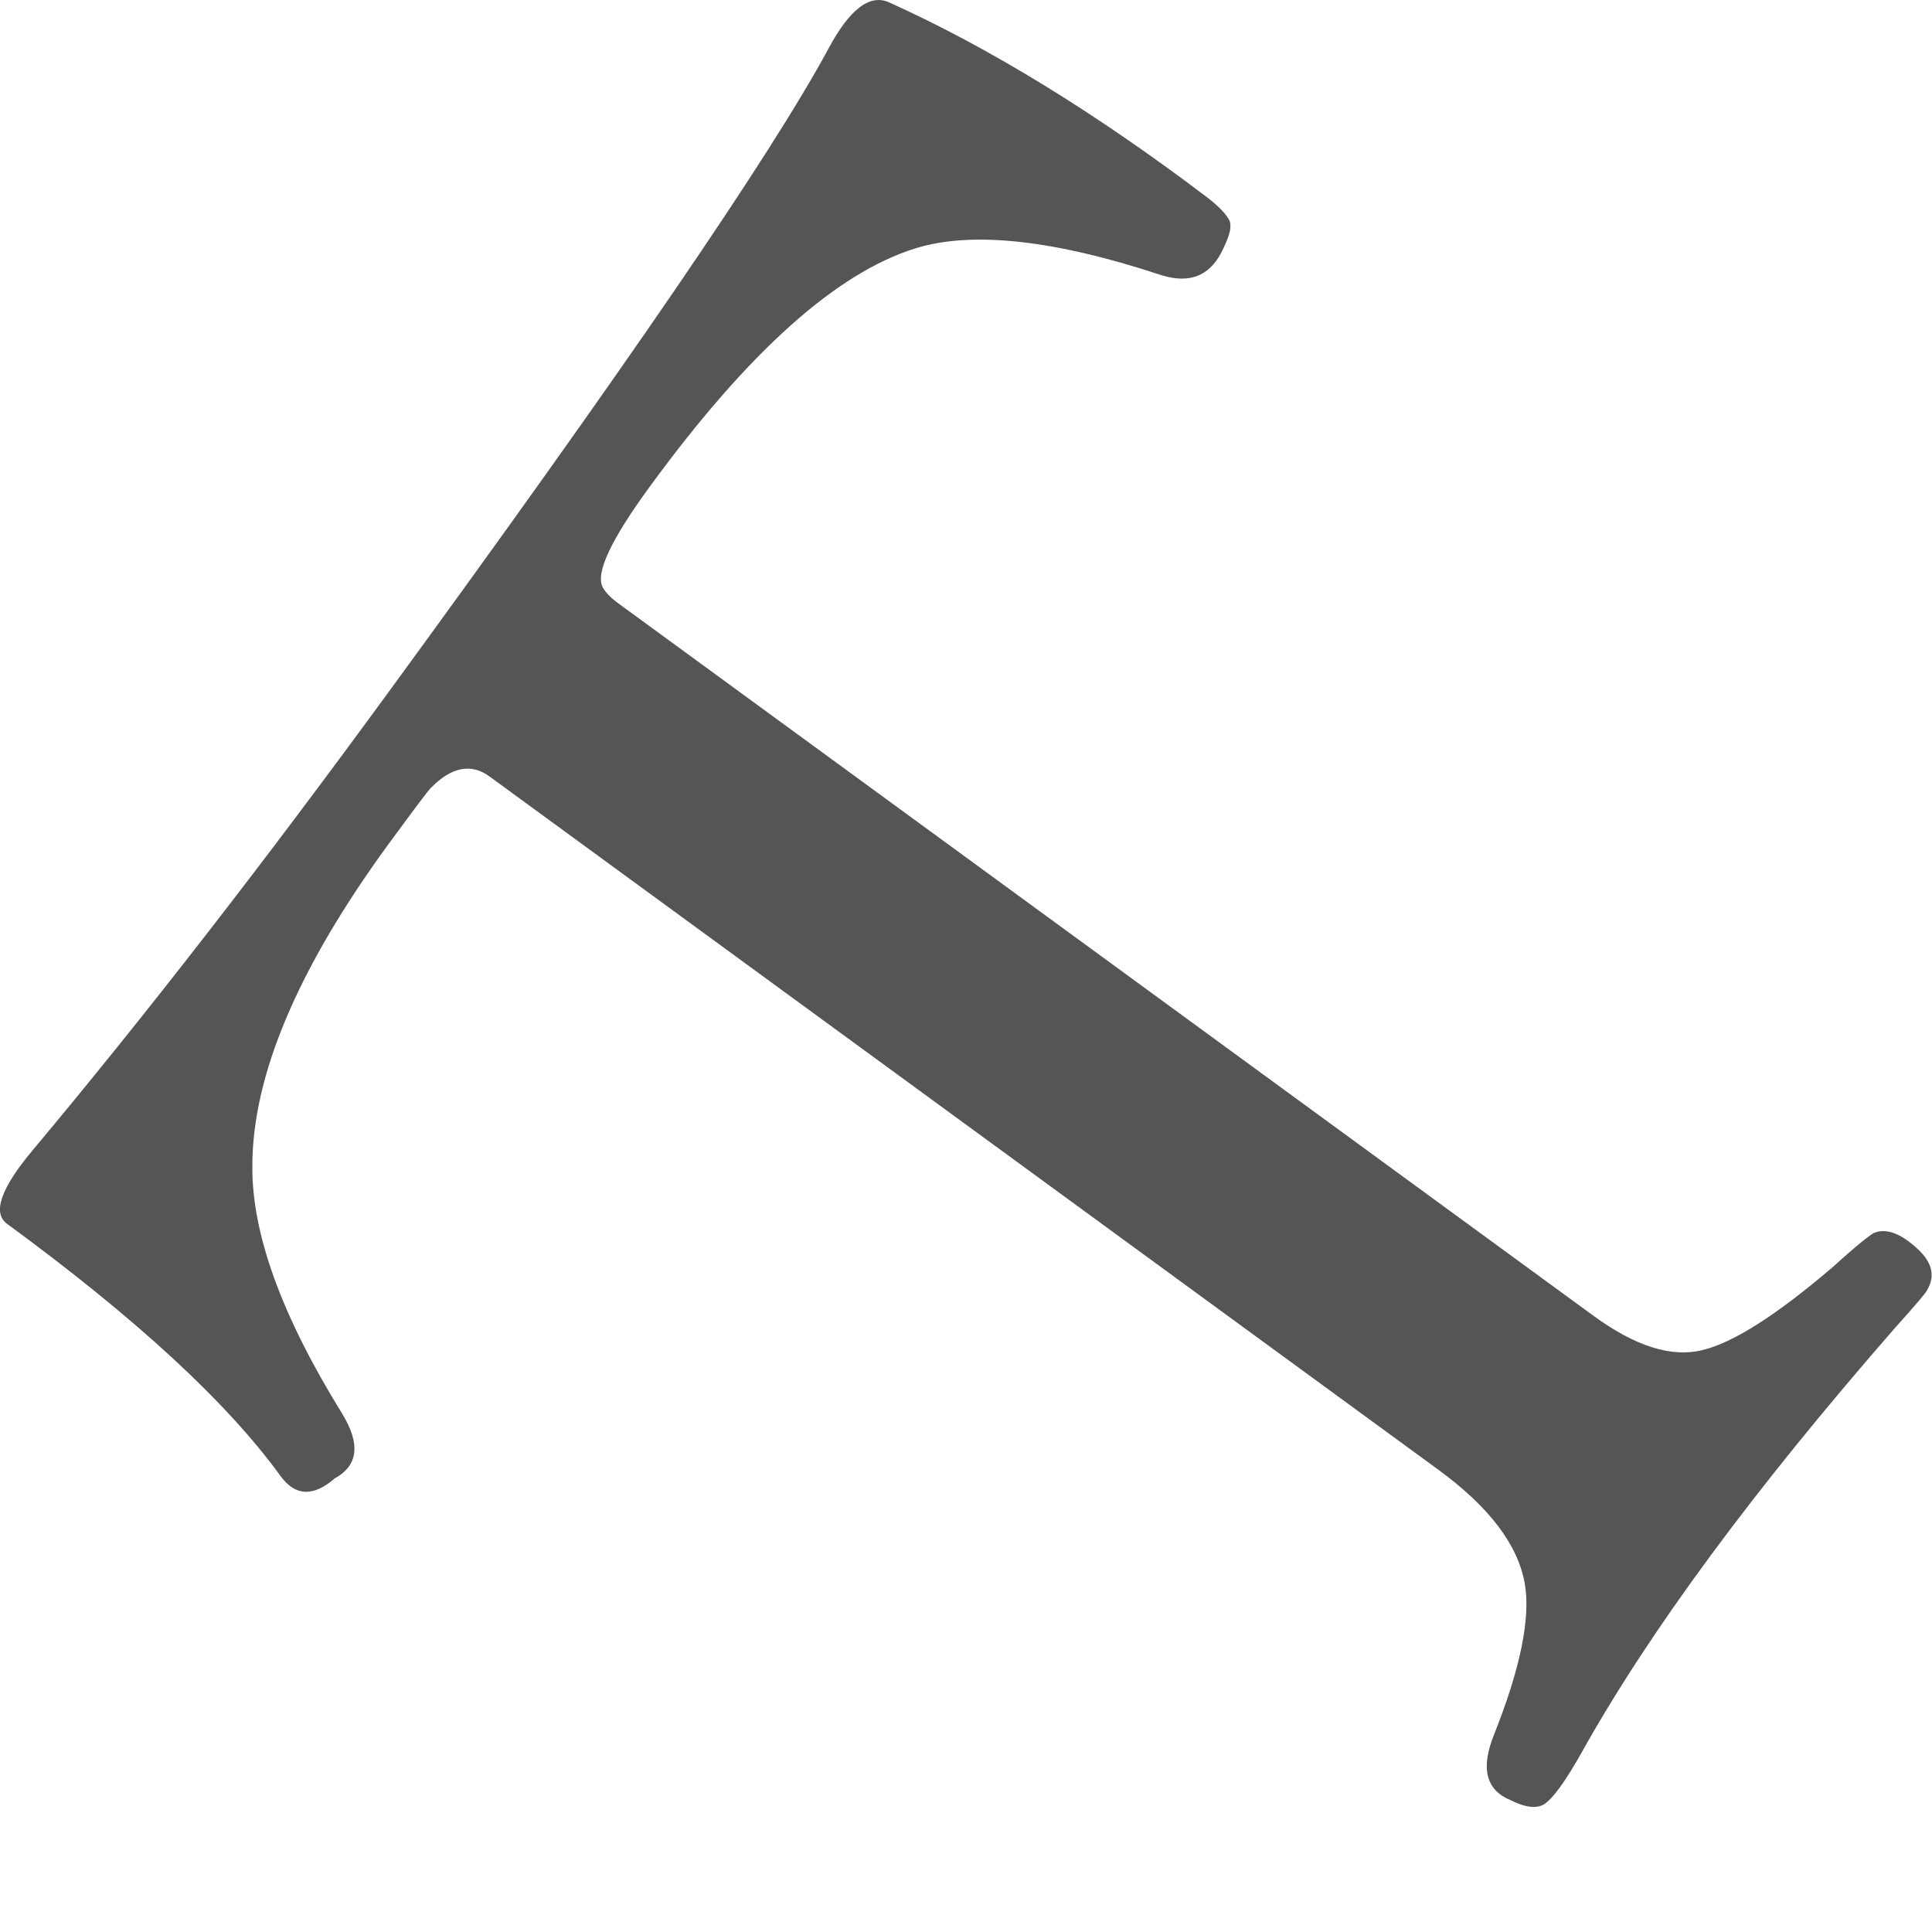 <svg width="13" height="13" viewBox="0 0 13 13" fill="none" xmlns="http://www.w3.org/2000/svg">
<g clip-path="url(#clip0_6_4776)">
<g clip-path="url(#clip1_6_4776)">
<g clip-path="url(#clip2_6_4776)">
<path d="M8.132 1.335C8.209 1.396 8.254 1.446 8.272 1.483C8.289 1.519 8.277 1.578 8.235 1.664C8.153 1.852 8.013 1.913 7.816 1.852C7.094 1.613 6.541 1.553 6.16 1.671C5.628 1.836 5.035 2.368 4.377 3.268C4.11 3.632 4.003 3.86 4.057 3.954C4.074 3.985 4.107 4.02 4.154 4.055L10.72 8.852C11.001 9.058 11.246 9.136 11.453 9.085C11.663 9.035 11.954 8.849 12.332 8.526C12.489 8.383 12.584 8.308 12.612 8.295C12.697 8.262 12.796 8.302 12.912 8.412C13.002 8.499 13.021 8.589 12.969 8.677C12.968 8.689 12.896 8.774 12.753 8.933C11.805 10.019 11.1 10.972 10.641 11.795C10.531 11.99 10.446 12.107 10.386 12.143C10.333 12.171 10.259 12.161 10.165 12.113C10 12.046 9.962 11.901 10.051 11.677C10.23 11.229 10.3 10.888 10.26 10.657C10.215 10.396 10.021 10.14 9.679 9.89L3.297 5.227C3.172 5.134 3.04 5.159 2.901 5.3C2.883 5.315 2.788 5.444 2.611 5.684C2.002 6.519 1.698 7.239 1.698 7.846C1.694 8.302 1.896 8.855 2.301 9.51C2.428 9.716 2.41 9.862 2.252 9.948C2.109 10.072 1.988 10.068 1.89 9.935C1.527 9.434 0.913 8.869 0.049 8.236C-0.053 8.163 0.004 7.998 0.217 7.743C0.973 6.84 1.769 5.814 2.61 4.663C4.2 2.487 5.188 1.042 5.572 0.332C5.716 0.061 5.854 -0.044 5.985 0.017C6.658 0.321 7.374 0.76 8.132 1.335Z" fill="#535556"/>
</g>
</g>
</g>
<defs>
<clipPath id="clip0_6_4776">
<rect width="12.94" height="12.94" fill="white" transform="scale(1.005)"/>
</clipPath>
<clipPath id="clip1_6_4776">
<rect width="12.94" height="12.94" fill="white" transform="scale(1.005)"/>
</clipPath>
<clipPath id="clip2_6_4776">
<rect width="12.94" height="12.94" fill="white" transform="scale(1.005)"/>
</clipPath>
</defs>
</svg>
